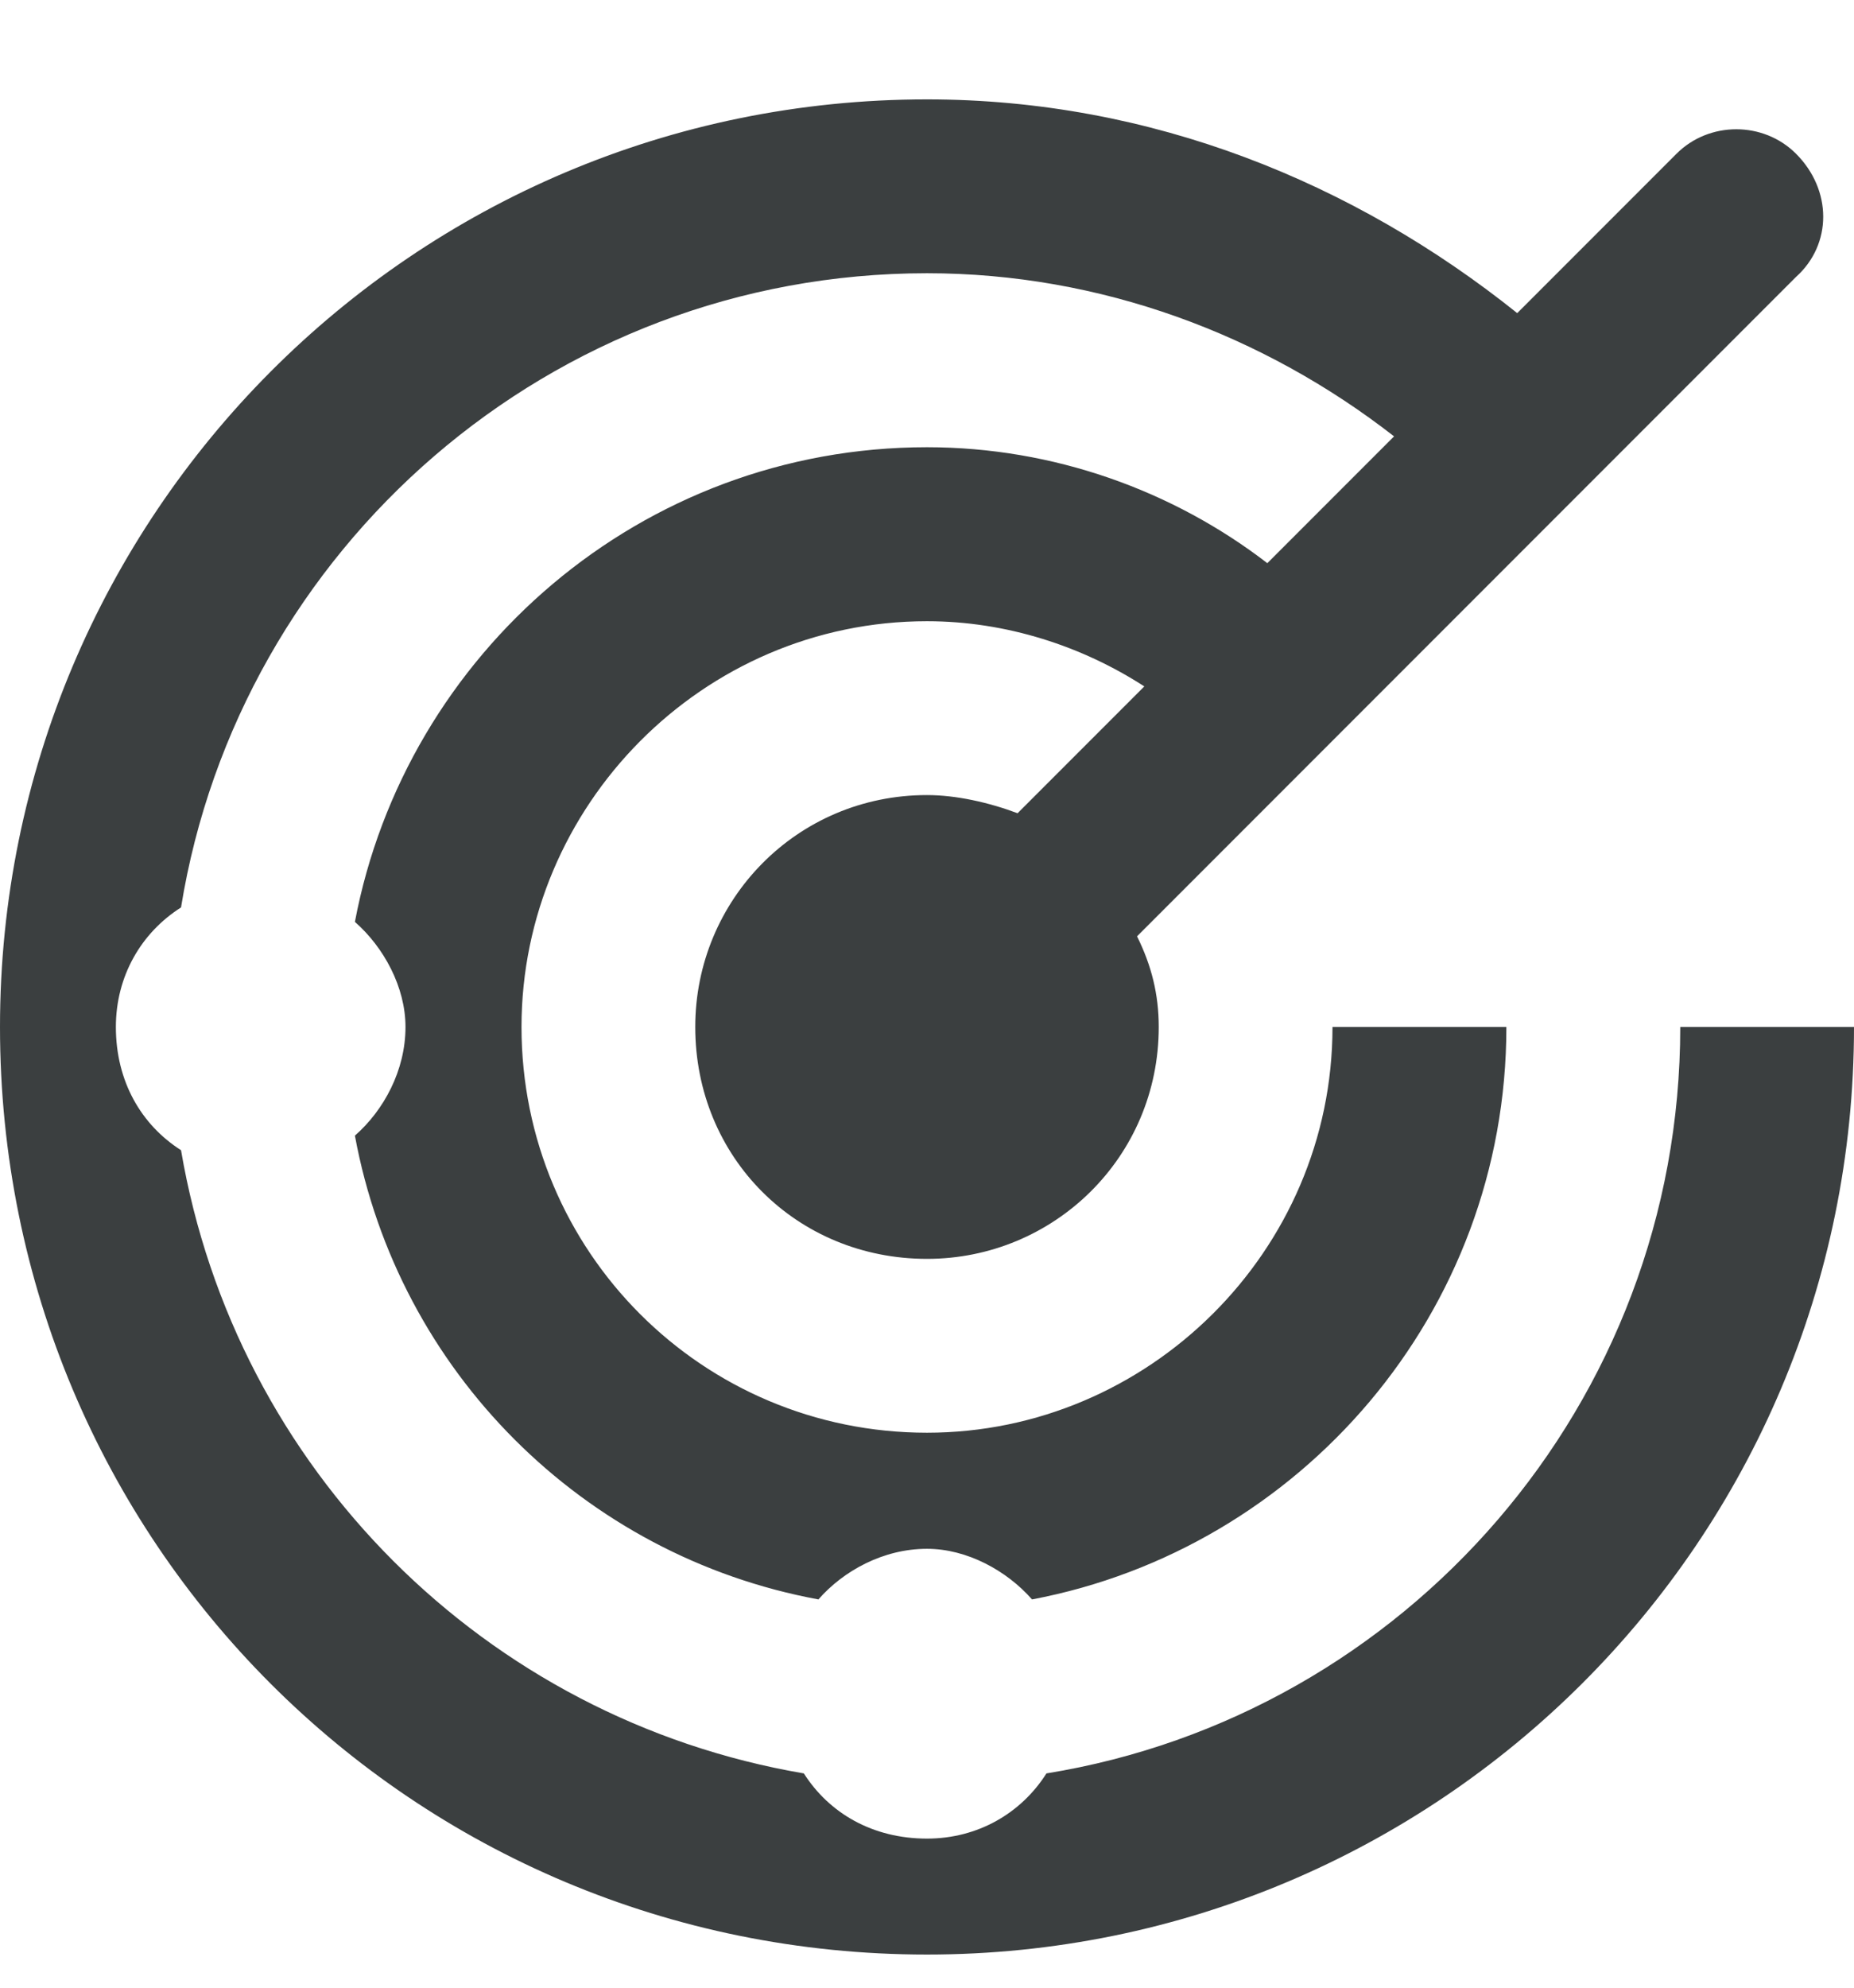 <svg width="14" height="15" viewBox="0 0 14 15" fill="none" xmlns="http://www.w3.org/2000/svg">
<path d="M8.641 5.18C8.176 4.879 7.602 4.688 7 4.688C5.305 4.688 3.938 6.082 3.938 7.75C3.938 9.445 5.305 10.812 7 10.812C8.668 10.812 10.062 9.445 10.062 7.75H11.375C11.375 9.91 9.816 11.688 7.793 12.07C7.602 11.852 7.301 11.688 7 11.688C6.672 11.688 6.371 11.852 6.18 12.07C4.402 11.742 3.008 10.348 2.68 8.57C2.898 8.379 3.062 8.078 3.062 7.75C3.062 7.449 2.898 7.148 2.68 6.957C3.062 4.934 4.84 3.375 7 3.375C7.957 3.375 8.859 3.703 9.57 4.25L10.527 3.293C9.543 2.527 8.312 2.062 7 2.062C4.156 2.062 1.805 4.141 1.367 6.848C1.066 7.039 0.875 7.367 0.875 7.75C0.875 8.16 1.066 8.488 1.367 8.68C1.777 11.086 3.664 12.973 6.07 13.383C6.262 13.684 6.59 13.875 7 13.875C7.383 13.875 7.711 13.684 7.902 13.383C10.609 12.945 12.688 10.594 12.688 7.75H14C14 11.633 10.855 14.75 7 14.75C3.117 14.75 0 11.633 0 7.75C0 3.895 3.117 0.75 7 0.75C8.695 0.75 10.227 1.379 11.457 2.363L12.66 1.16C12.906 0.914 13.316 0.914 13.562 1.16C13.836 1.434 13.836 1.844 13.562 2.09L8.586 7.066C8.695 7.285 8.75 7.504 8.75 7.75C8.75 8.734 7.957 9.5 7 9.5C6.016 9.5 5.25 8.734 5.25 7.75C5.25 6.793 6.016 6 7 6C7.219 6 7.465 6.055 7.684 6.137L8.641 5.18Z" fill="#3B3F40"/>
</svg>
